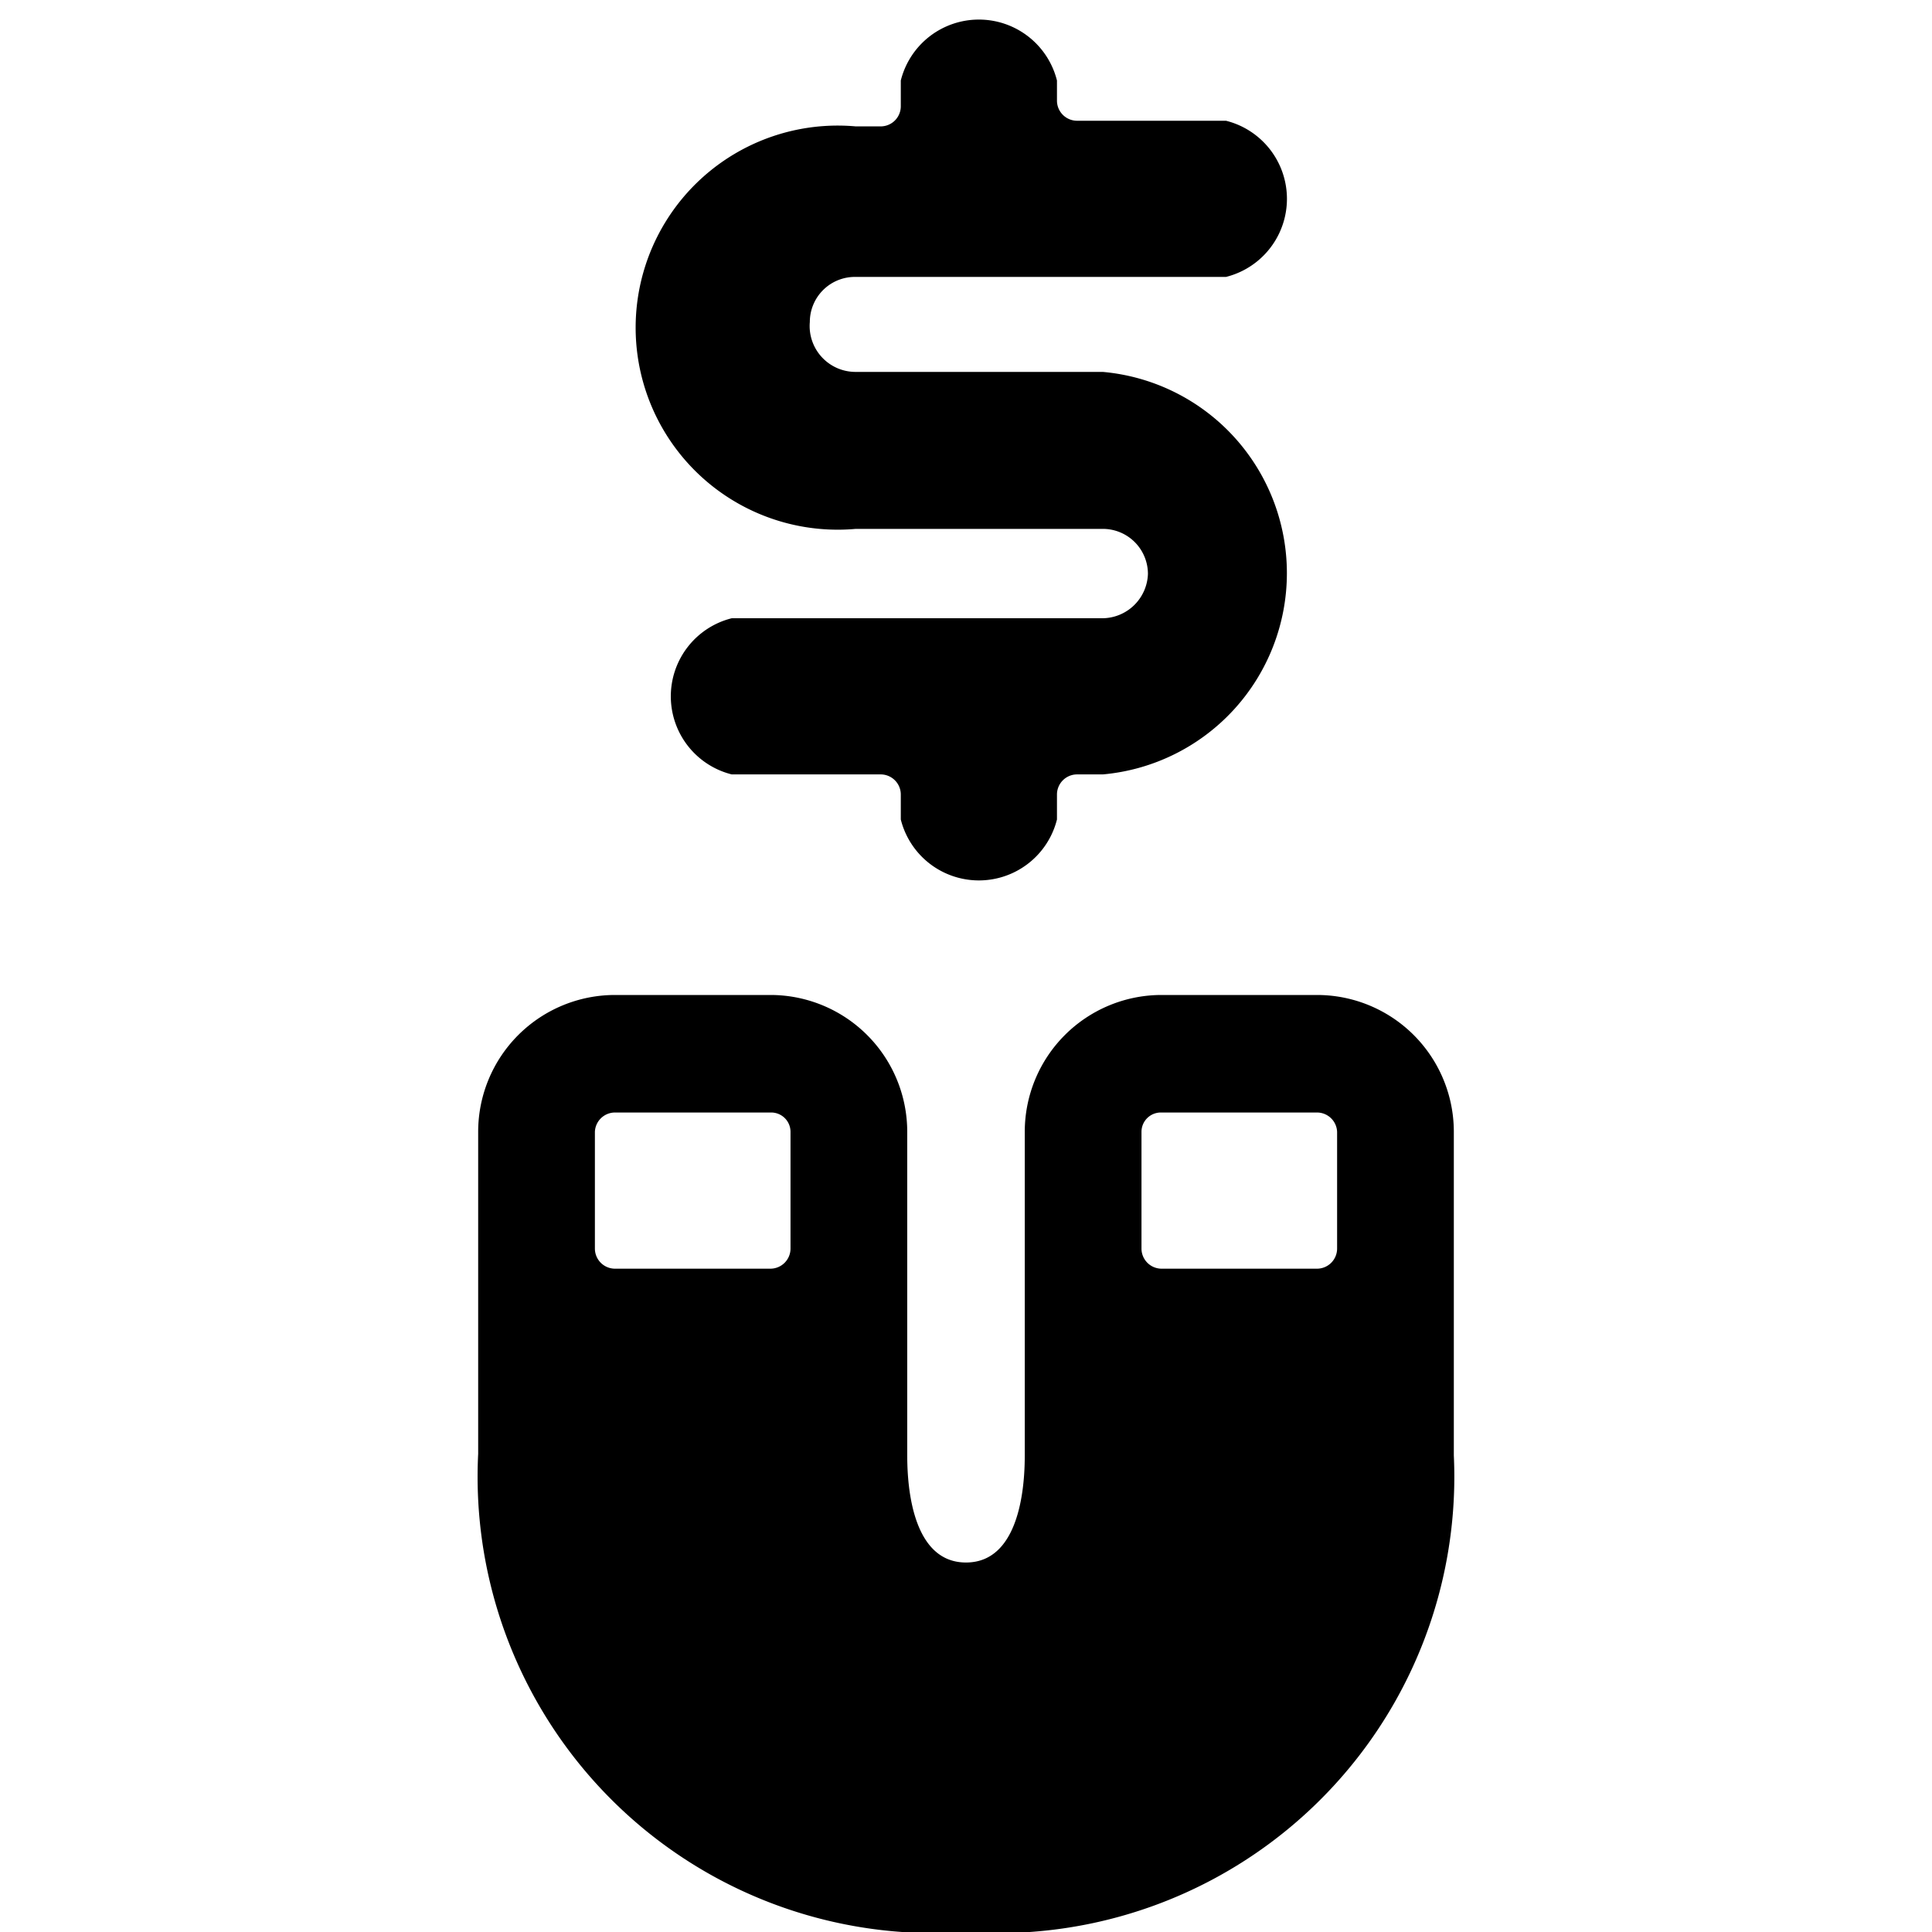 <svg xmlns="http://www.w3.org/2000/svg" viewBox="0 0 24 24"><g><path d="M13.7 7.68H9.09a1 1 0 0 0 0 1.94h1.85a0.25 0.25 0 0 1 0.25 0.25v0.31a1 1 0 0 0 1.94 0v-0.31a0.25 0.25 0 0 1 0.25 -0.25h0.32a2.51 2.51 0 0 0 0 -5h-3.07a0.57 0.57 0 0 1 -0.57 -0.62 0.56 0.56 0 0 1 0.57 -0.56h4.6a1 1 0 0 0 0 -1.94h-1.85a0.25 0.25 0 0 1 -0.25 -0.25V1a1 1 0 0 0 -1.94 0v0.32a0.25 0.25 0 0 1 -0.25 0.25h-0.31a2.51 2.51 0 1 0 0 5h3.07a0.56 0.56 0 0 1 0.56 0.56 0.57 0.57 0 0 1 -0.56 0.55Z" fill="#000000" stroke-width="1"></path><path d="M18.06 14.06a1.7 1.7 0 0 0 -1.7 -1.7h-1.94a1.7 1.7 0 0 0 -1.69 1.7v4c0 0.22 0 1.35 -0.73 1.35s-0.73 -1.13 -0.73 -1.35v-4a1.7 1.7 0 0 0 -1.69 -1.7H7.64a1.7 1.7 0 0 0 -1.7 1.7v4A5.67 5.67 0 0 0 12 24a5.67 5.67 0 0 0 6.06 -5.92Zm-3.88 0a0.24 0.24 0 0 1 0.24 -0.24h1.94a0.25 0.25 0 0 1 0.25 0.24v1.45a0.25 0.25 0 0 1 -0.25 0.25h-1.93a0.25 0.25 0 0 1 -0.25 -0.25Zm-6.79 1.45v-1.45a0.25 0.25 0 0 1 0.25 -0.24h1.94a0.24 0.24 0 0 1 0.24 0.24v1.45a0.25 0.25 0 0 1 -0.25 0.25H7.64a0.25 0.25 0 0 1 -0.25 -0.25Z" fill="#000000" stroke-width="1"></path></g></svg>